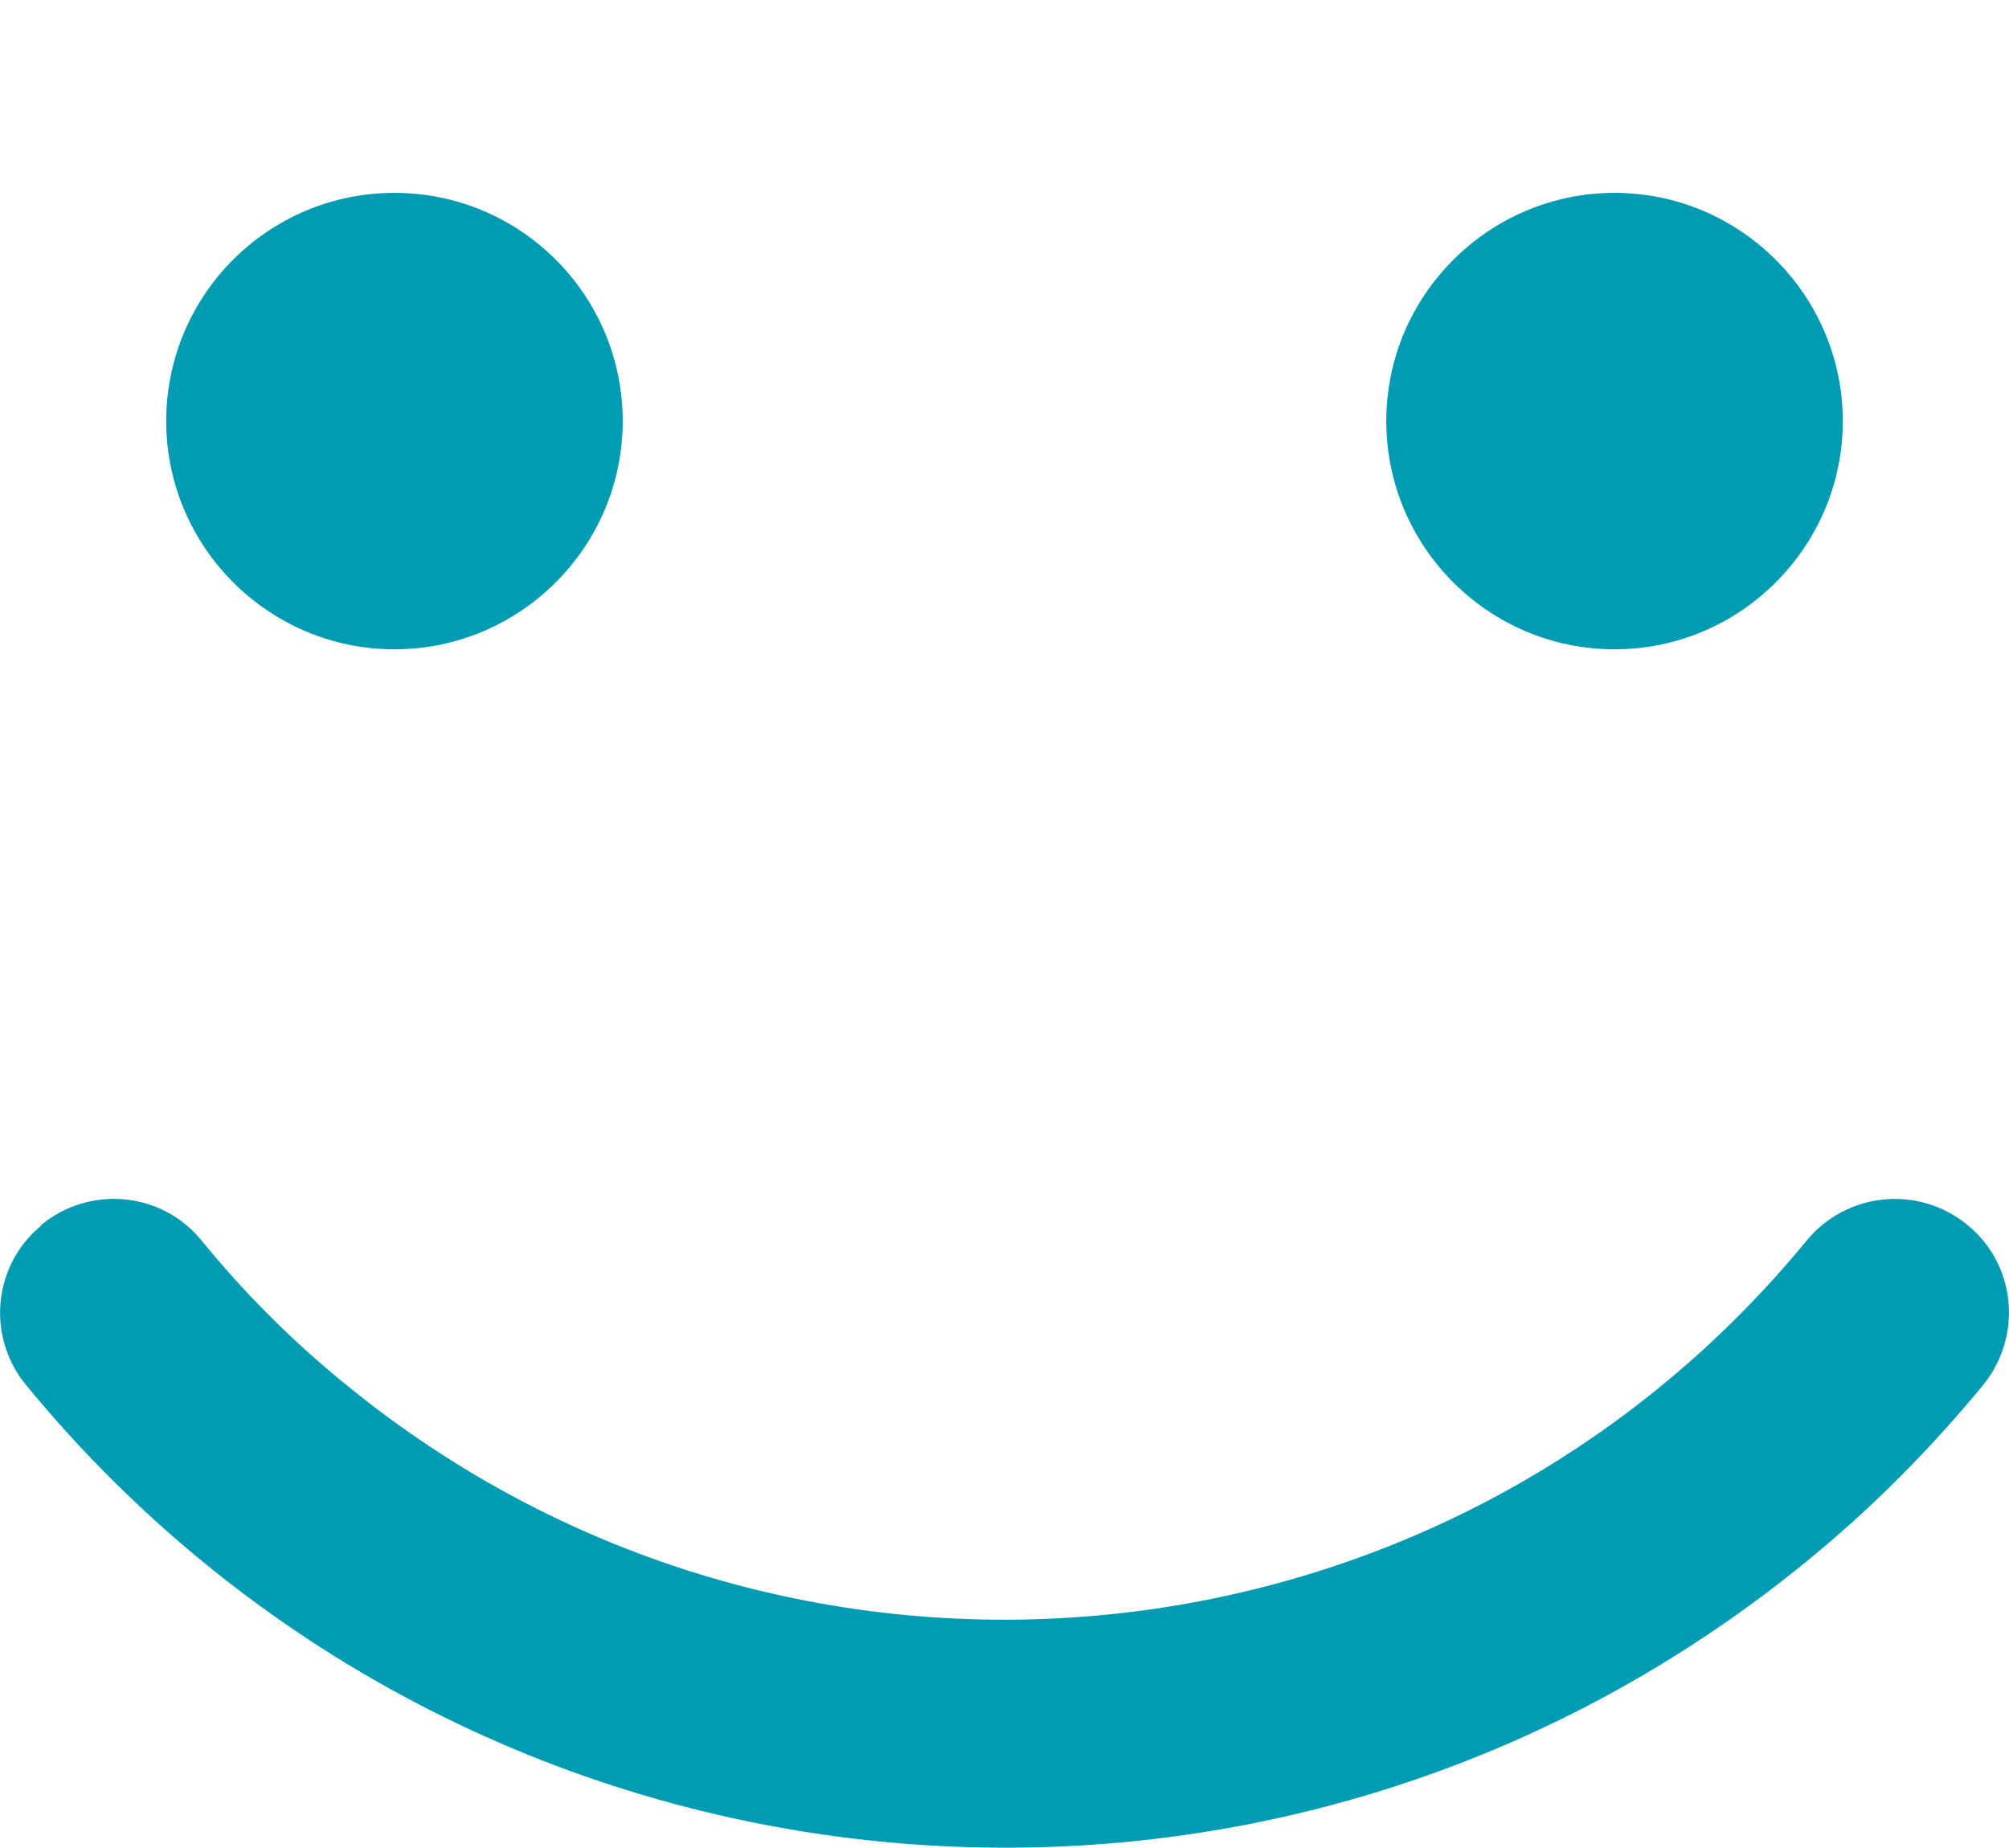 <svg xmlns="http://www.w3.org/2000/svg" id="a" viewBox="0 0 319.94 294.3"><path d="M62.82,103.42c-20.01,0-36.35-16.31-36.35-36.35S42.7,30.72,62.82,30.72s36.35,16.34,36.35,36.35-16.32,36.35-36.35,36.35" fill="#009cb4"></path><path d="M257.12,103.42c-20.03,0-36.35-16.31-36.35-36.35,0-20.01,16.32-36.35,36.35-36.35s36.35,16.34,36.35,36.35c0,20.03-16.34,36.35-36.35,36.35" fill="#009cb4"></path><path d="M6.52,195.14c7.72-6.38,19.13-5.37,25.49,2.34,6.84,8.4,14.55,16.12,22.94,22.94,70.7,57.93,174.93,47.76,232.86-22.94,6.38-7.61,17.69-8.73,25.41-2.45,7.82,6.25,8.94,17.67,2.67,25.49-8.38,10.19-17.67,19.58-27.94,27.97-86.13,70.7-213.2,58.17-283.87-27.97-6.28-7.72-5.16-19,2.45-25.28v-.11Z" fill="#009cb4"></path></svg>